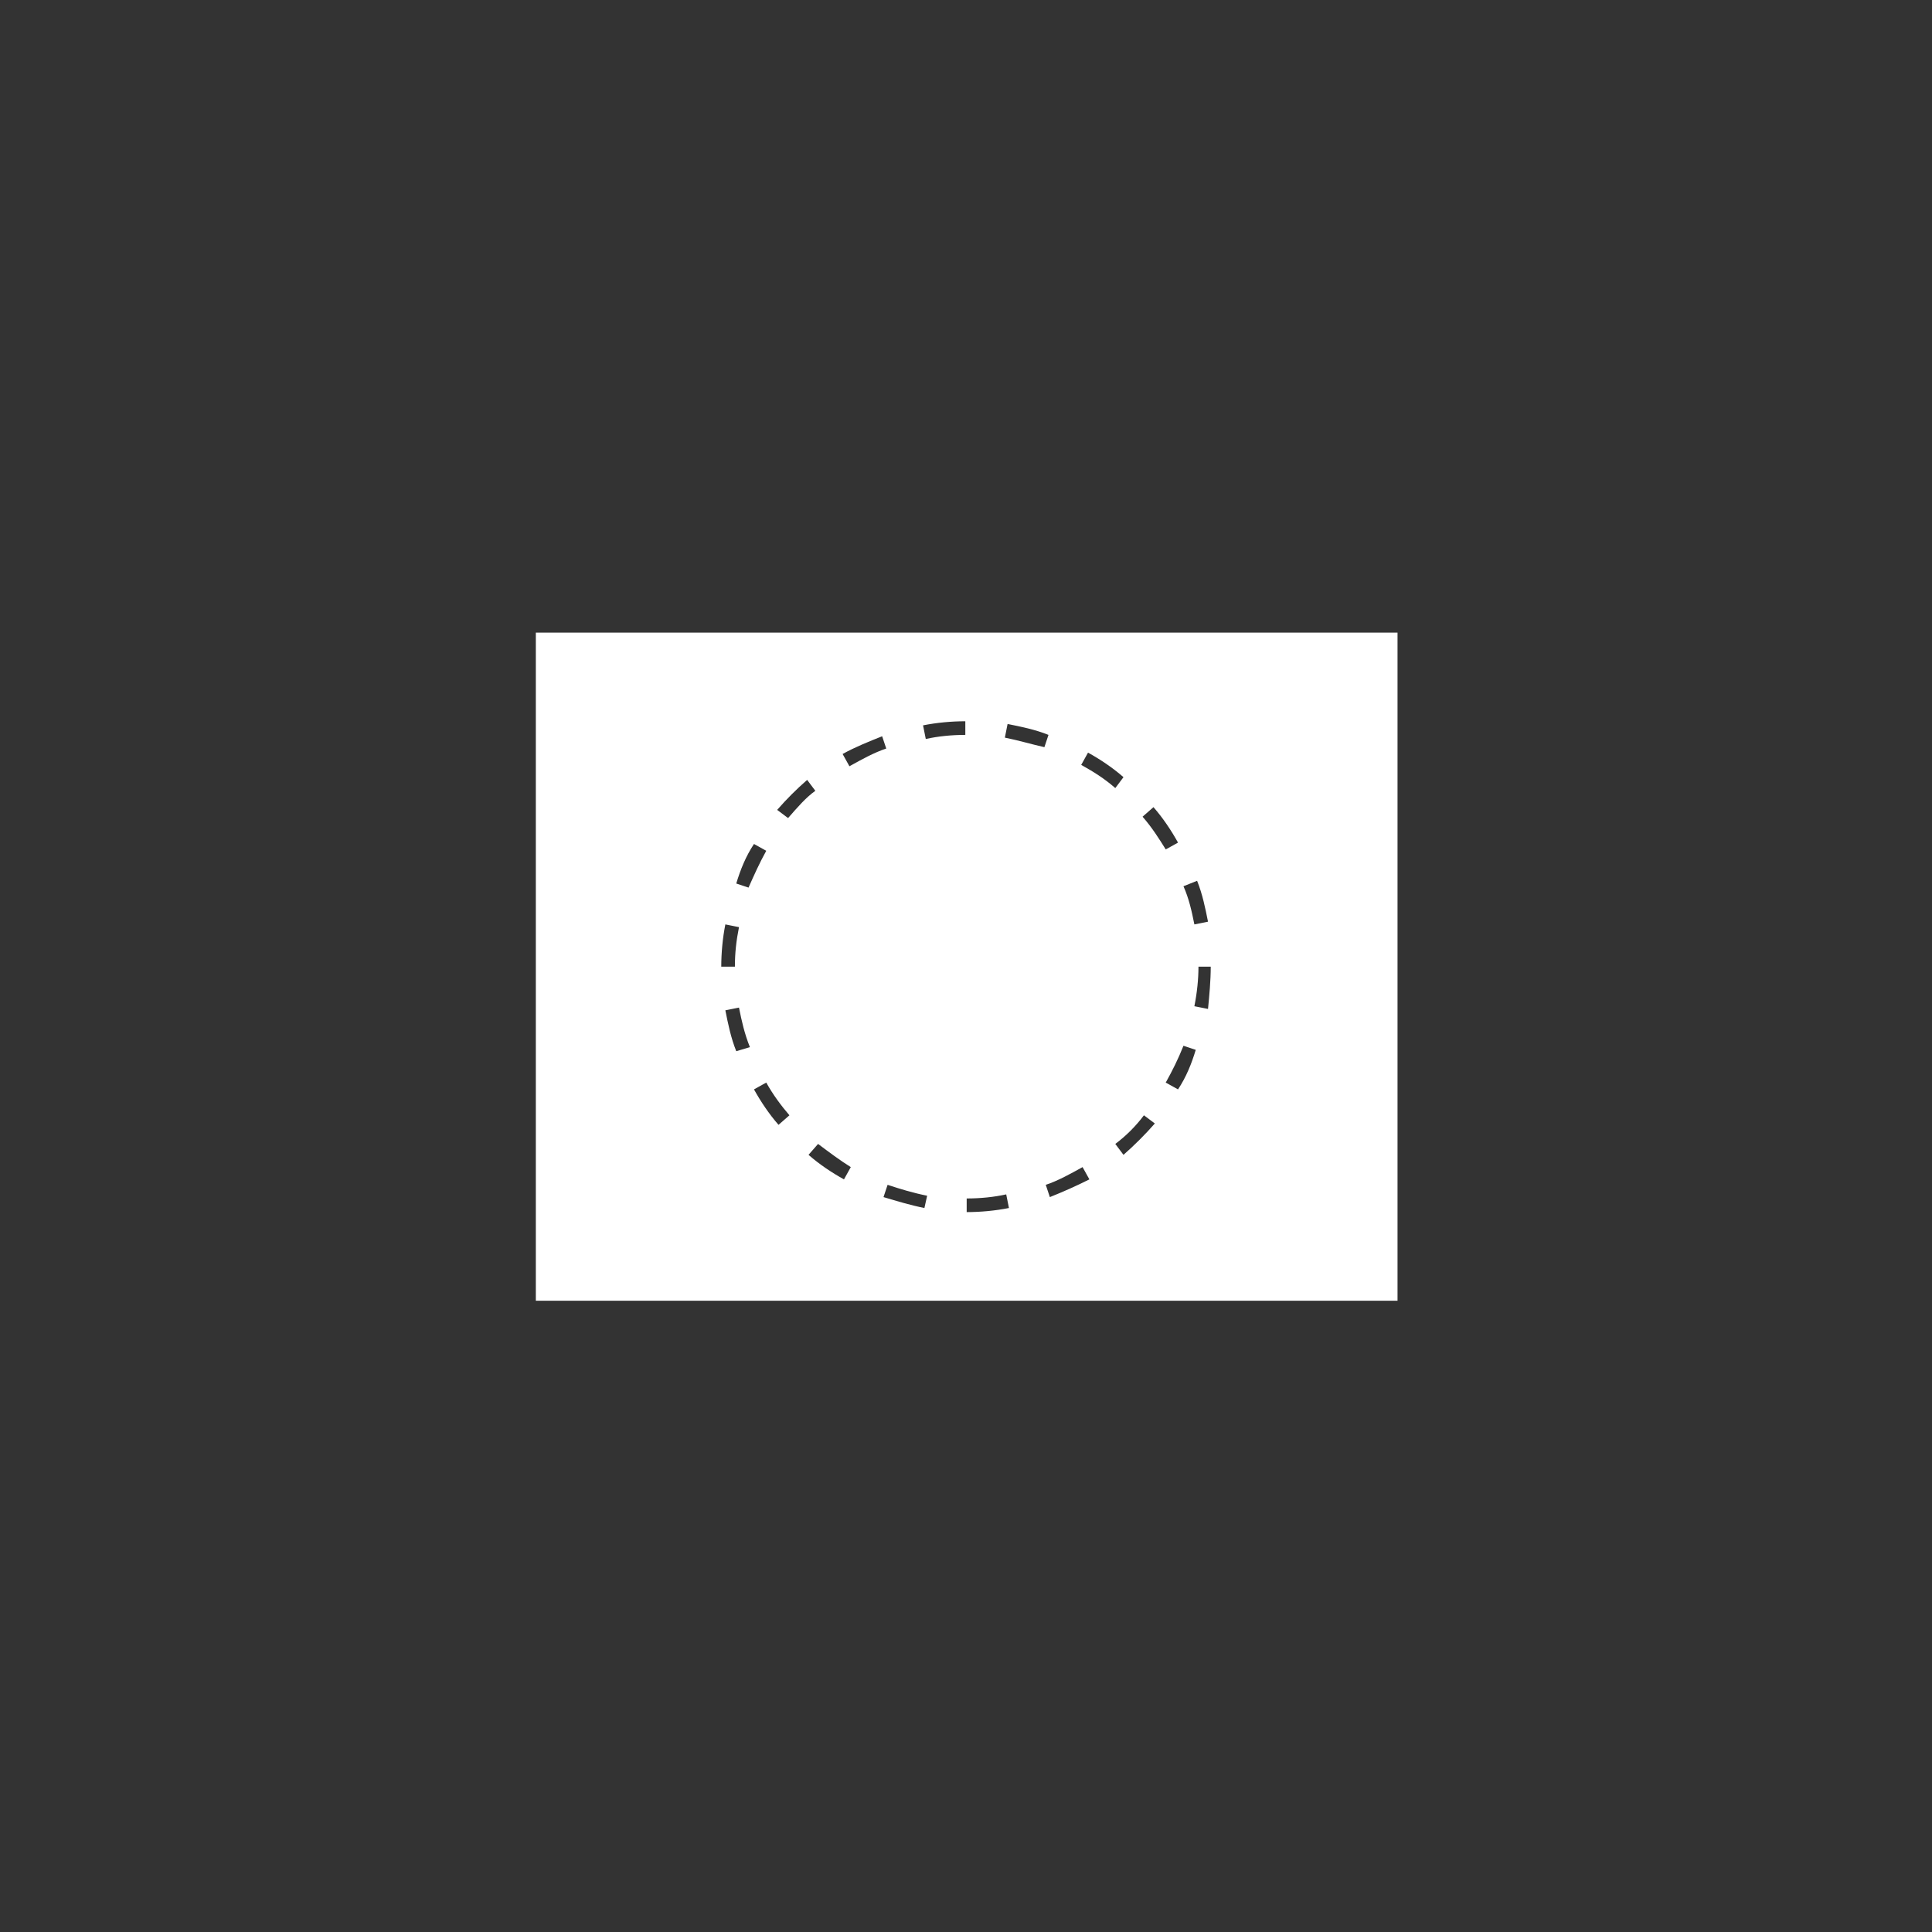 <?xml version="1.0" encoding="utf-8"?>
<!-- Generator: Adobe Illustrator 23.0.0, SVG Export Plug-In . SVG Version: 6.00 Build 0)  -->
<svg version="1.1" id="图层_1" xmlns="http://www.w3.org/2000/svg" xmlns:xlink="http://www.w3.org/1999/xlink" x="0px" y="0px"
	 viewBox="0 0 141.7 141.7" style="enable-background:new 0 0 141.7 141.7;" xml:space="preserve">
<rect x="0" y="0" width="141.7" height="141.7" fill="#333333" stroke="none"/>
<style type="text/css">
	.st0{fill:#FFFFFF;}
</style>
<title>shear</title>
<path class="st0" d="M39.3,46.4v49h63.2v-49H39.3z M87.8,64.6c0.4,1,0.6,2,0.8,3l-1,0.2c-0.2-1-0.4-1.9-0.8-2.8L87.8,64.6z M64.7,54
	l0.3,0.9c-0.9,0.3-1.8,0.8-2.7,1.3l-0.5-0.9C62.7,54.8,63.7,54.4,64.7,54z M55.3,61.9l0.9,0.5c-0.5,0.9-0.9,1.8-1.3,2.7l-0.9-0.3
	C54.3,63.8,54.7,62.8,55.3,61.9L55.3,61.9z M52.9,70.9c0-1,0.1-2.1,0.3-3.1l1,0.2c-0.2,1-0.3,1.9-0.3,2.9H52.9L52.9,70.9z M54,77.1
	c-0.4-1-0.6-2-0.8-3l1-0.2c0.2,1,0.4,1.9,0.8,2.9L54,77.1z M57.1,82.5c-0.7-0.8-1.3-1.7-1.8-2.6l0.9-0.5c0.5,0.9,1.1,1.7,1.7,2.4
	L57.1,82.5z M57.8,60L57,59.4c0.7-0.8,1.4-1.5,2.2-2.2l0.6,0.8C59.1,58.5,58.5,59.2,57.8,60z M61.9,86.5c-0.9-0.5-1.8-1.1-2.6-1.8
	l0.7-0.8c0.8,0.6,1.6,1.2,2.4,1.7L61.9,86.5z M67.8,88.6c-1-0.2-2-0.5-3-0.8l0.3-0.9c0.9,0.3,1.9,0.6,2.9,0.8L67.8,88.6z M67.9,54.2
	l-0.2-1c1-0.2,2.1-0.3,3.1-0.3v1C69.8,53.9,68.8,54,67.9,54.2L67.9,54.2z M70.9,88.9v-1c1,0,2-0.1,2.9-0.3l0.2,1
	C73,88.8,71.9,88.9,70.9,88.9L70.9,88.9z M73.7,54.1l0.2-1c1,0.2,2,0.4,3,0.8l-0.3,0.9C75.7,54.6,74.7,54.3,73.7,54.1L73.7,54.1z
	 M77,87.8l-0.3-0.9c0.9-0.3,1.8-0.8,2.7-1.3l0.5,0.9C78.9,87,78,87.4,77,87.8z M79.3,56.1l0.5-0.9c0.9,0.5,1.8,1.1,2.6,1.8l-0.6,0.8
	C81,57.1,80.2,56.6,79.3,56.1L79.3,56.1z M82.4,84.7l-0.6-0.8c0.8-0.6,1.5-1.3,2.1-2.1l0.8,0.6C84,83.2,83.2,84,82.4,84.7L82.4,84.7
	z M83.8,59.9l0.8-0.7c0.7,0.8,1.3,1.7,1.8,2.6l-0.9,0.5C85,61.5,84.5,60.7,83.8,59.9L83.8,59.9z M86.4,79.9l-0.9-0.5
	c0.5-0.9,0.9-1.7,1.3-2.7l0.9,0.3C87.4,78,87,79,86.4,79.9L86.4,79.9z M88.8,70.9c0,1-0.1,2.1-0.2,3.1l-1-0.2c0.2-1,0.3-2,0.3-2.9
	L88.8,70.9L88.8,70.9z"/>
</svg>
